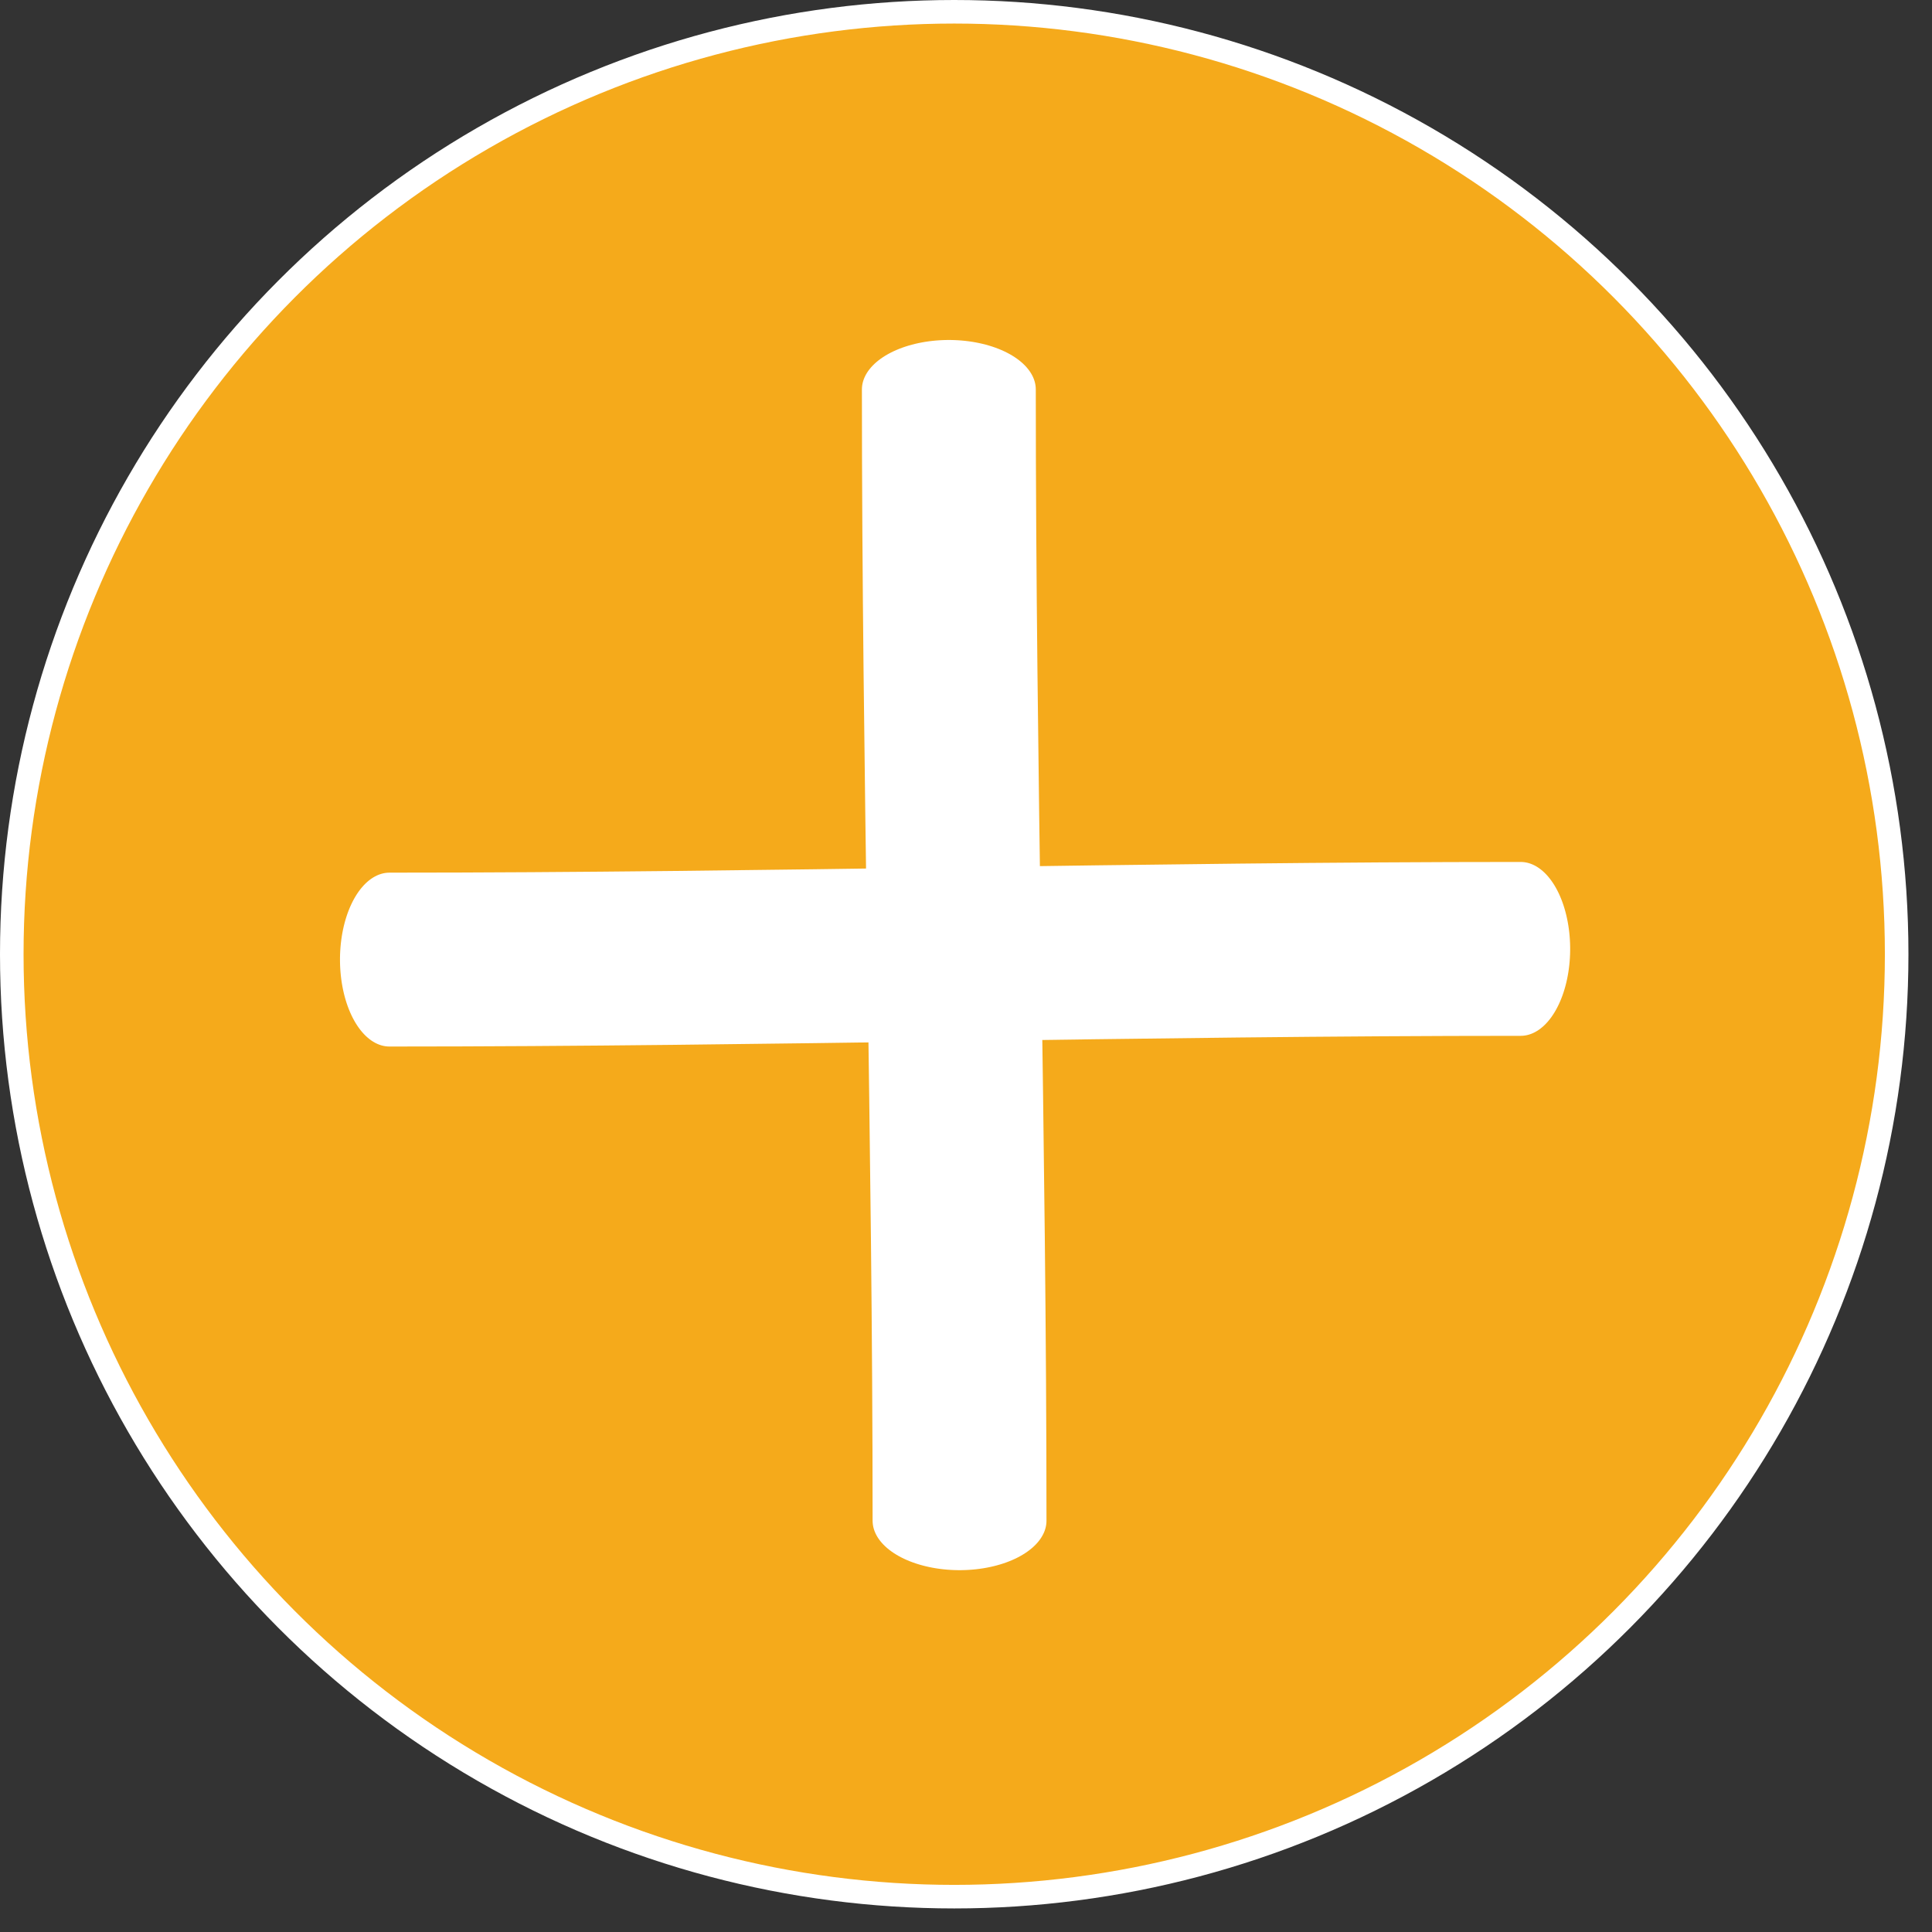 <?xml version="1.0" encoding="UTF-8" standalone="no"?>
<!DOCTYPE svg PUBLIC "-//W3C//DTD SVG 1.1//EN" "http://www.w3.org/Graphics/SVG/1.1/DTD/svg11.dtd">
<svg width="100%" height="100%" viewBox="0 0 41 41" version="1.1" xmlns="http://www.w3.org/2000/svg" xmlns:xlink="http://www.w3.org/1999/xlink" xml:space="preserve" xmlns:serif="http://www.serif.com/" style="fill-rule:evenodd;clip-rule:evenodd;stroke-linecap:round;stroke-linejoin:round;stroke-miterlimit:1.5;">
    <rect x="0" y="0" width="41" height="41" fill="#333333" stroke="none"/>
    <g transform="matrix(1,0,0,1,-407.75,-149.75)">
        <g transform="matrix(1,0,0,1,198,40)">
            <circle cx="230" cy="130" r="20" style="fill:rgb(245,170,27);stroke:white;stroke-width:0.5px;"/>
        </g>
        <g transform="matrix(1,0,0,0.569,27.712,100.618)">
            <path d="M400.174,100.873C400.174,114.931 400.401,129.028 400.401,143.064" style="fill:none;stroke:white;stroke-width:3.69px;"/>
        </g>
        <g transform="matrix(6.12323e-17,-1,0.569,3.48319e-17,358.618,570.288)">
            <path d="M400.174,100.873C400.174,114.931 400.401,129.028 400.401,143.064" style="fill:none;stroke:white;stroke-width:3.69px;"/>
        </g>
    </g>
</svg>
